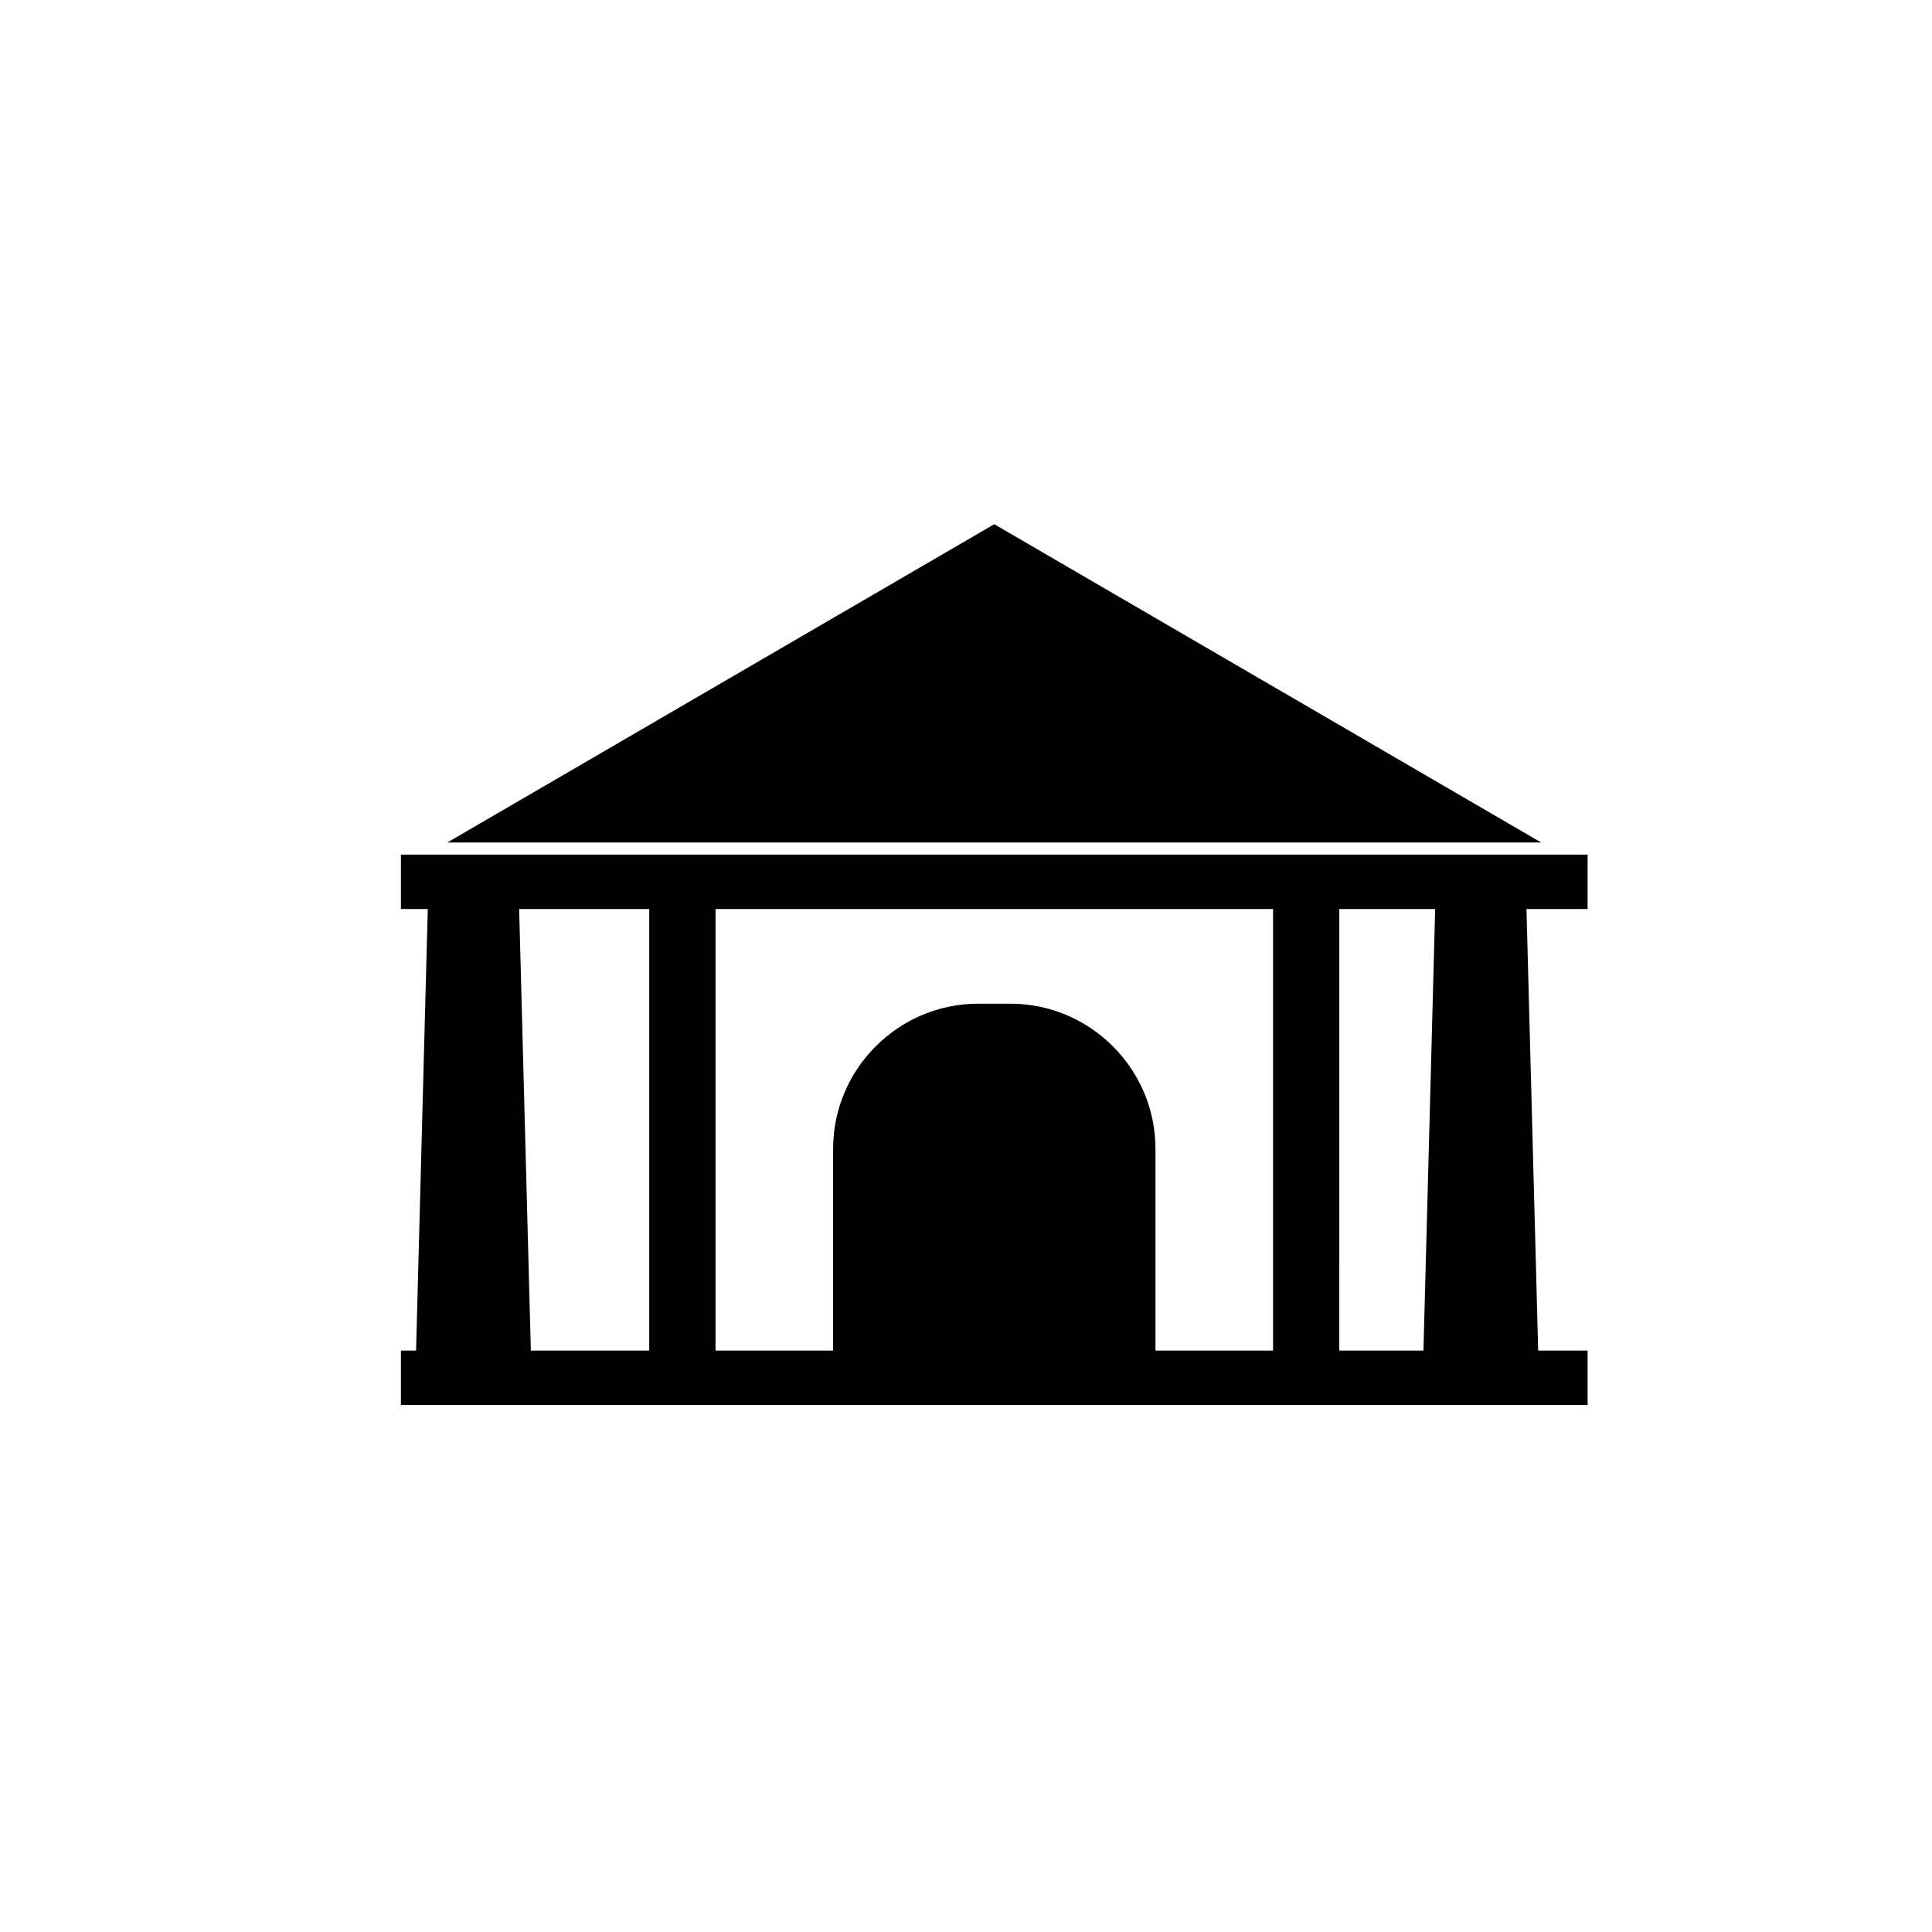 <?xml version="1.0" encoding="UTF-8"?>
<!-- The Best Svg Icon site in the world: iconSvg.co, Visit us! https://iconsvg.co -->
<svg fill="#000000" width="800px" height="800px" version="1.1" viewBox="144 144 512 512" xmlns="http://www.w3.org/2000/svg">
 <g>
  <path d="m407.49 282.92-144.96 84.359h289.92z"/>
  <path d="m564.73 370.48h-314.48v14.414h7.117l-3.102 117.03h-4.016v14.414h314.48v-14.414h-13.094l-3.102-117.03h16.195zm-283.15 14.414h34.477v117.03h-31.375zm130.19 25.094h-8.543c-21.145 0-38.441 17.297-38.441 38.441v53.496h-31.164v-117.03h147.75v117.03h-31.164v-53.496c0.004-21.141-17.297-38.441-38.438-38.441zm109.46 91.938h-22.301l0.004-117.03h25.402z"/>
 </g>
</svg>